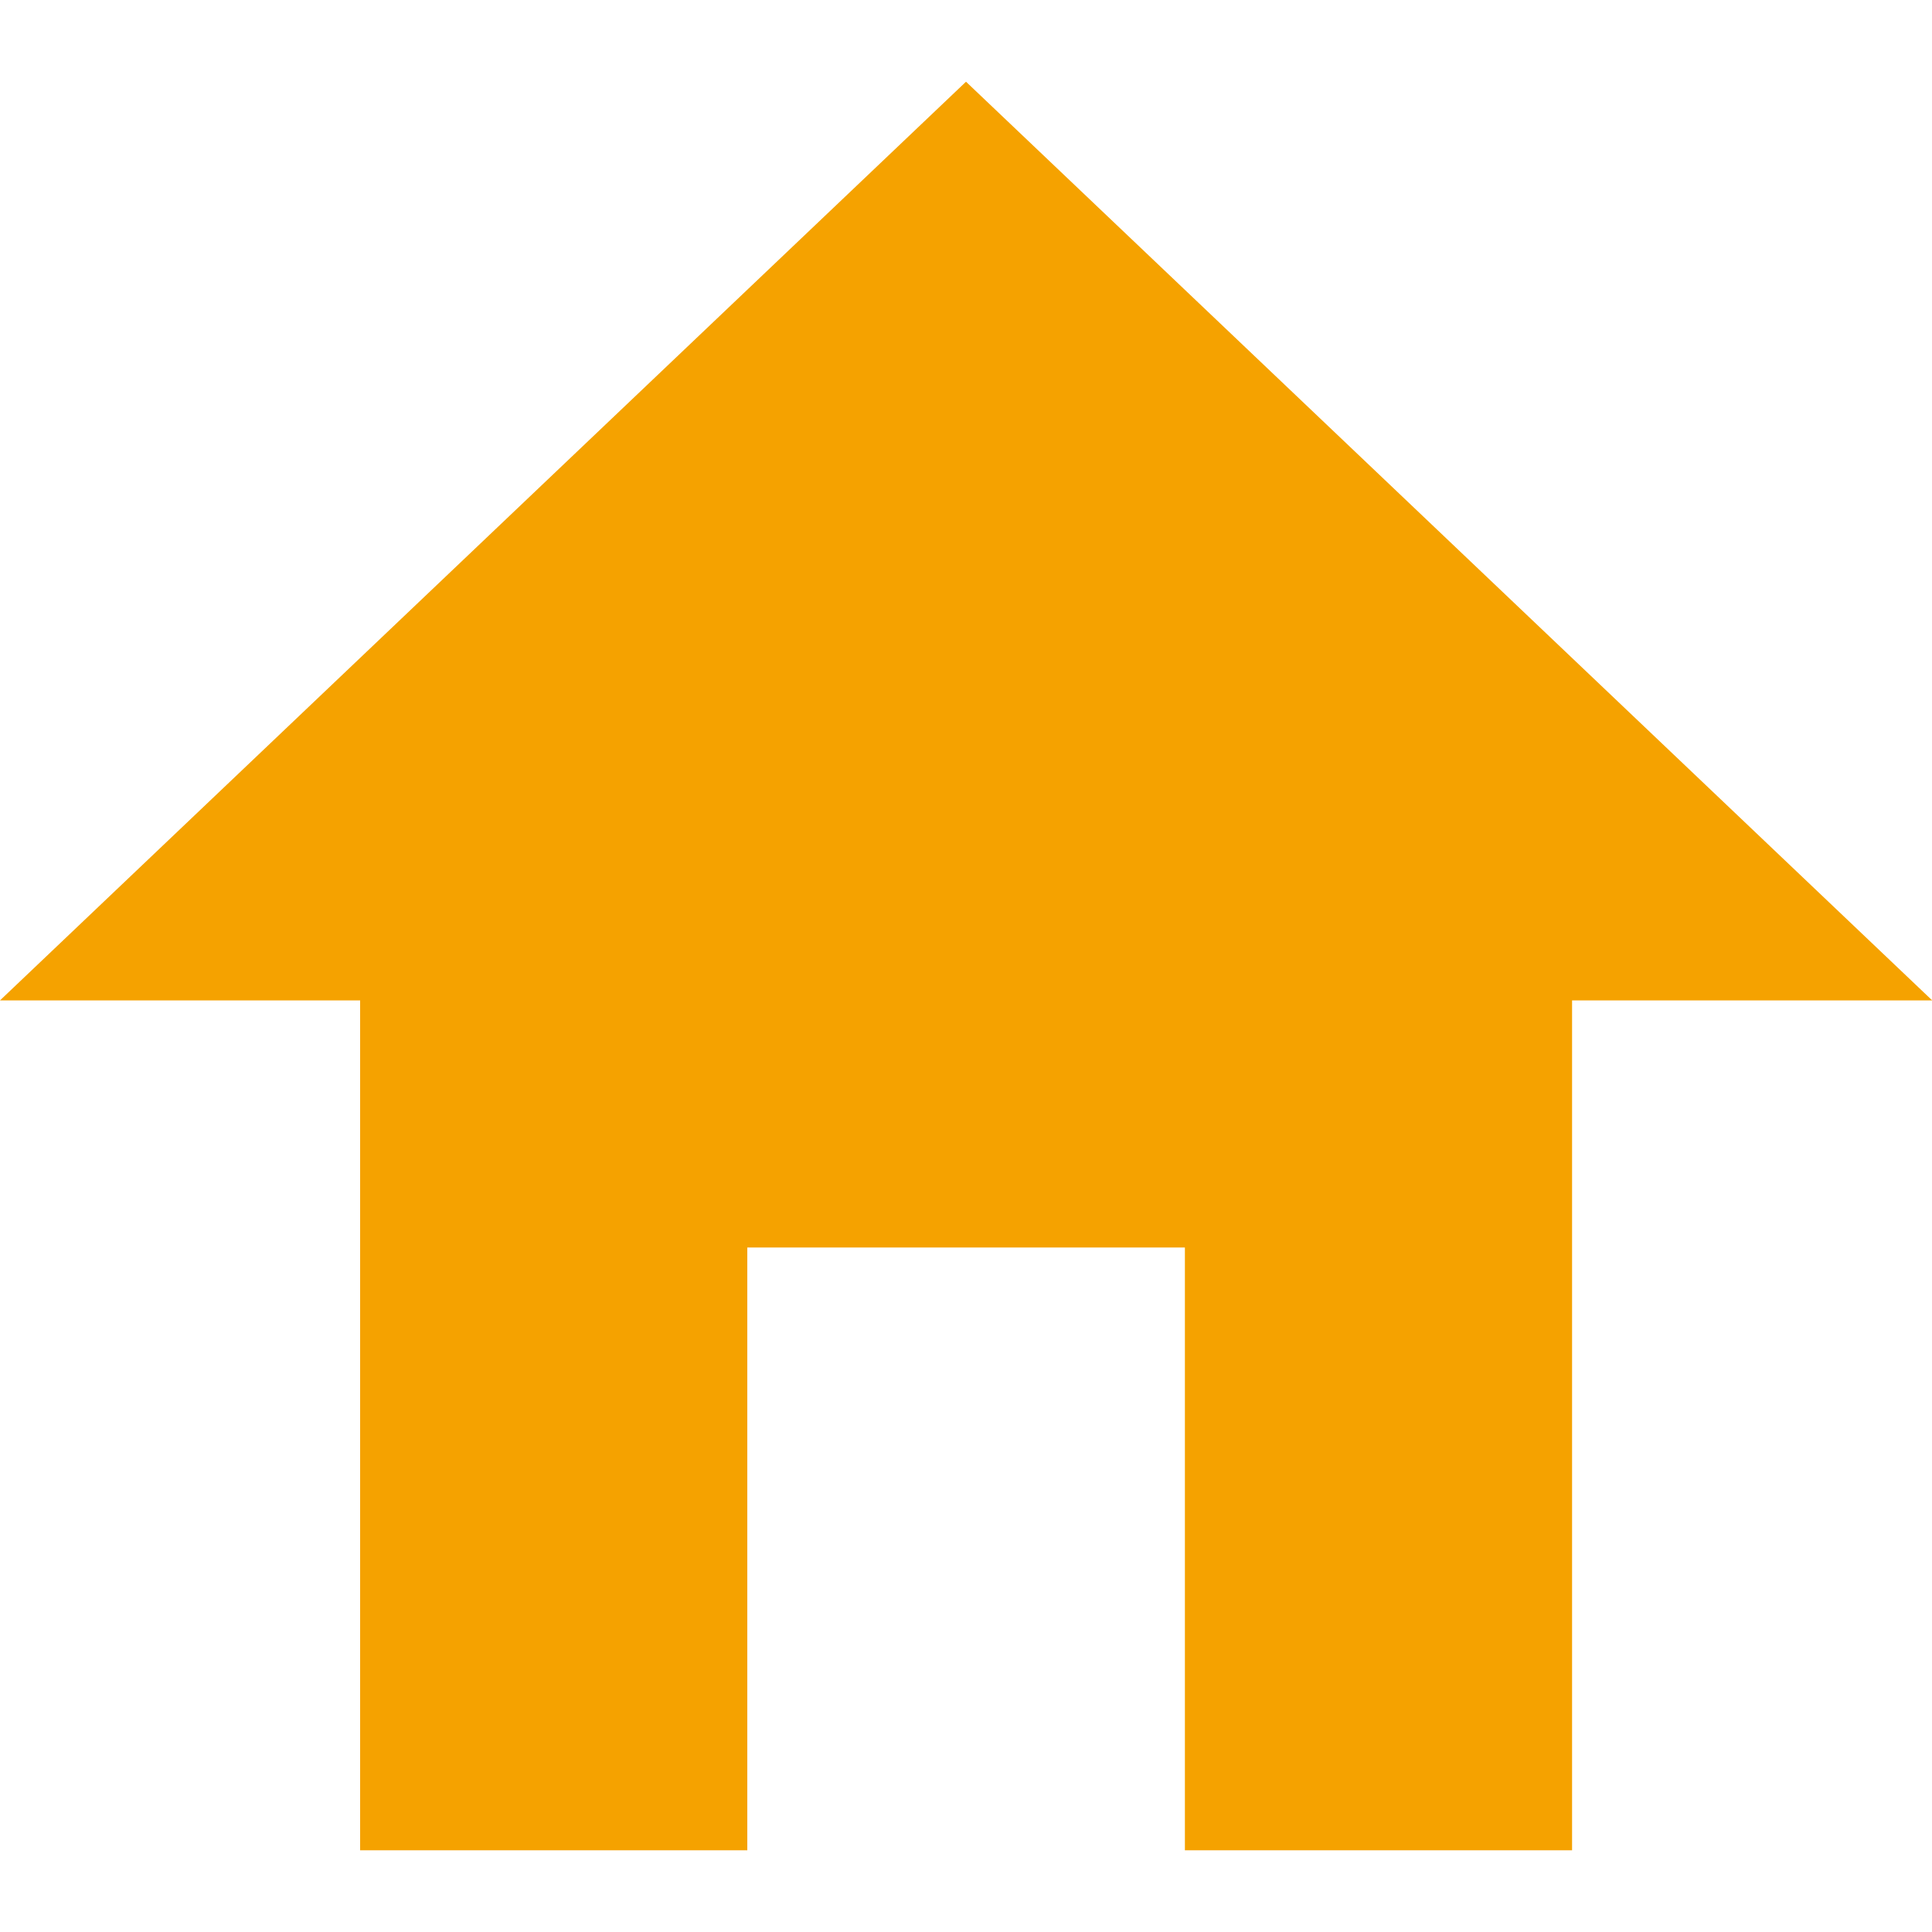 <?xml version="1.0" encoding="UTF-8"?>
<svg id="_レイヤー_2" data-name="レイヤー 2" xmlns="http://www.w3.org/2000/svg" viewBox="0 0 100 100">
  <defs>
    <style>
      .cls-1 {
        fill: none;
        opacity: .43;
      }

      .cls-2 {
        fill: #f5a200;
      }
    </style>
  </defs>
  <g id="_レイヤー_1-2" data-name="レイヤー 1">
    <g>
      <path class="cls-2" d="M50,4.23L0,51.78h18.64v43.99h20.04v-31.2h22.65v31.2h20.04v-43.99h18.64L50,4.23Z"/>
      <rect class="cls-1" width="100" height="100"/>
    </g>
  </g>
</svg>